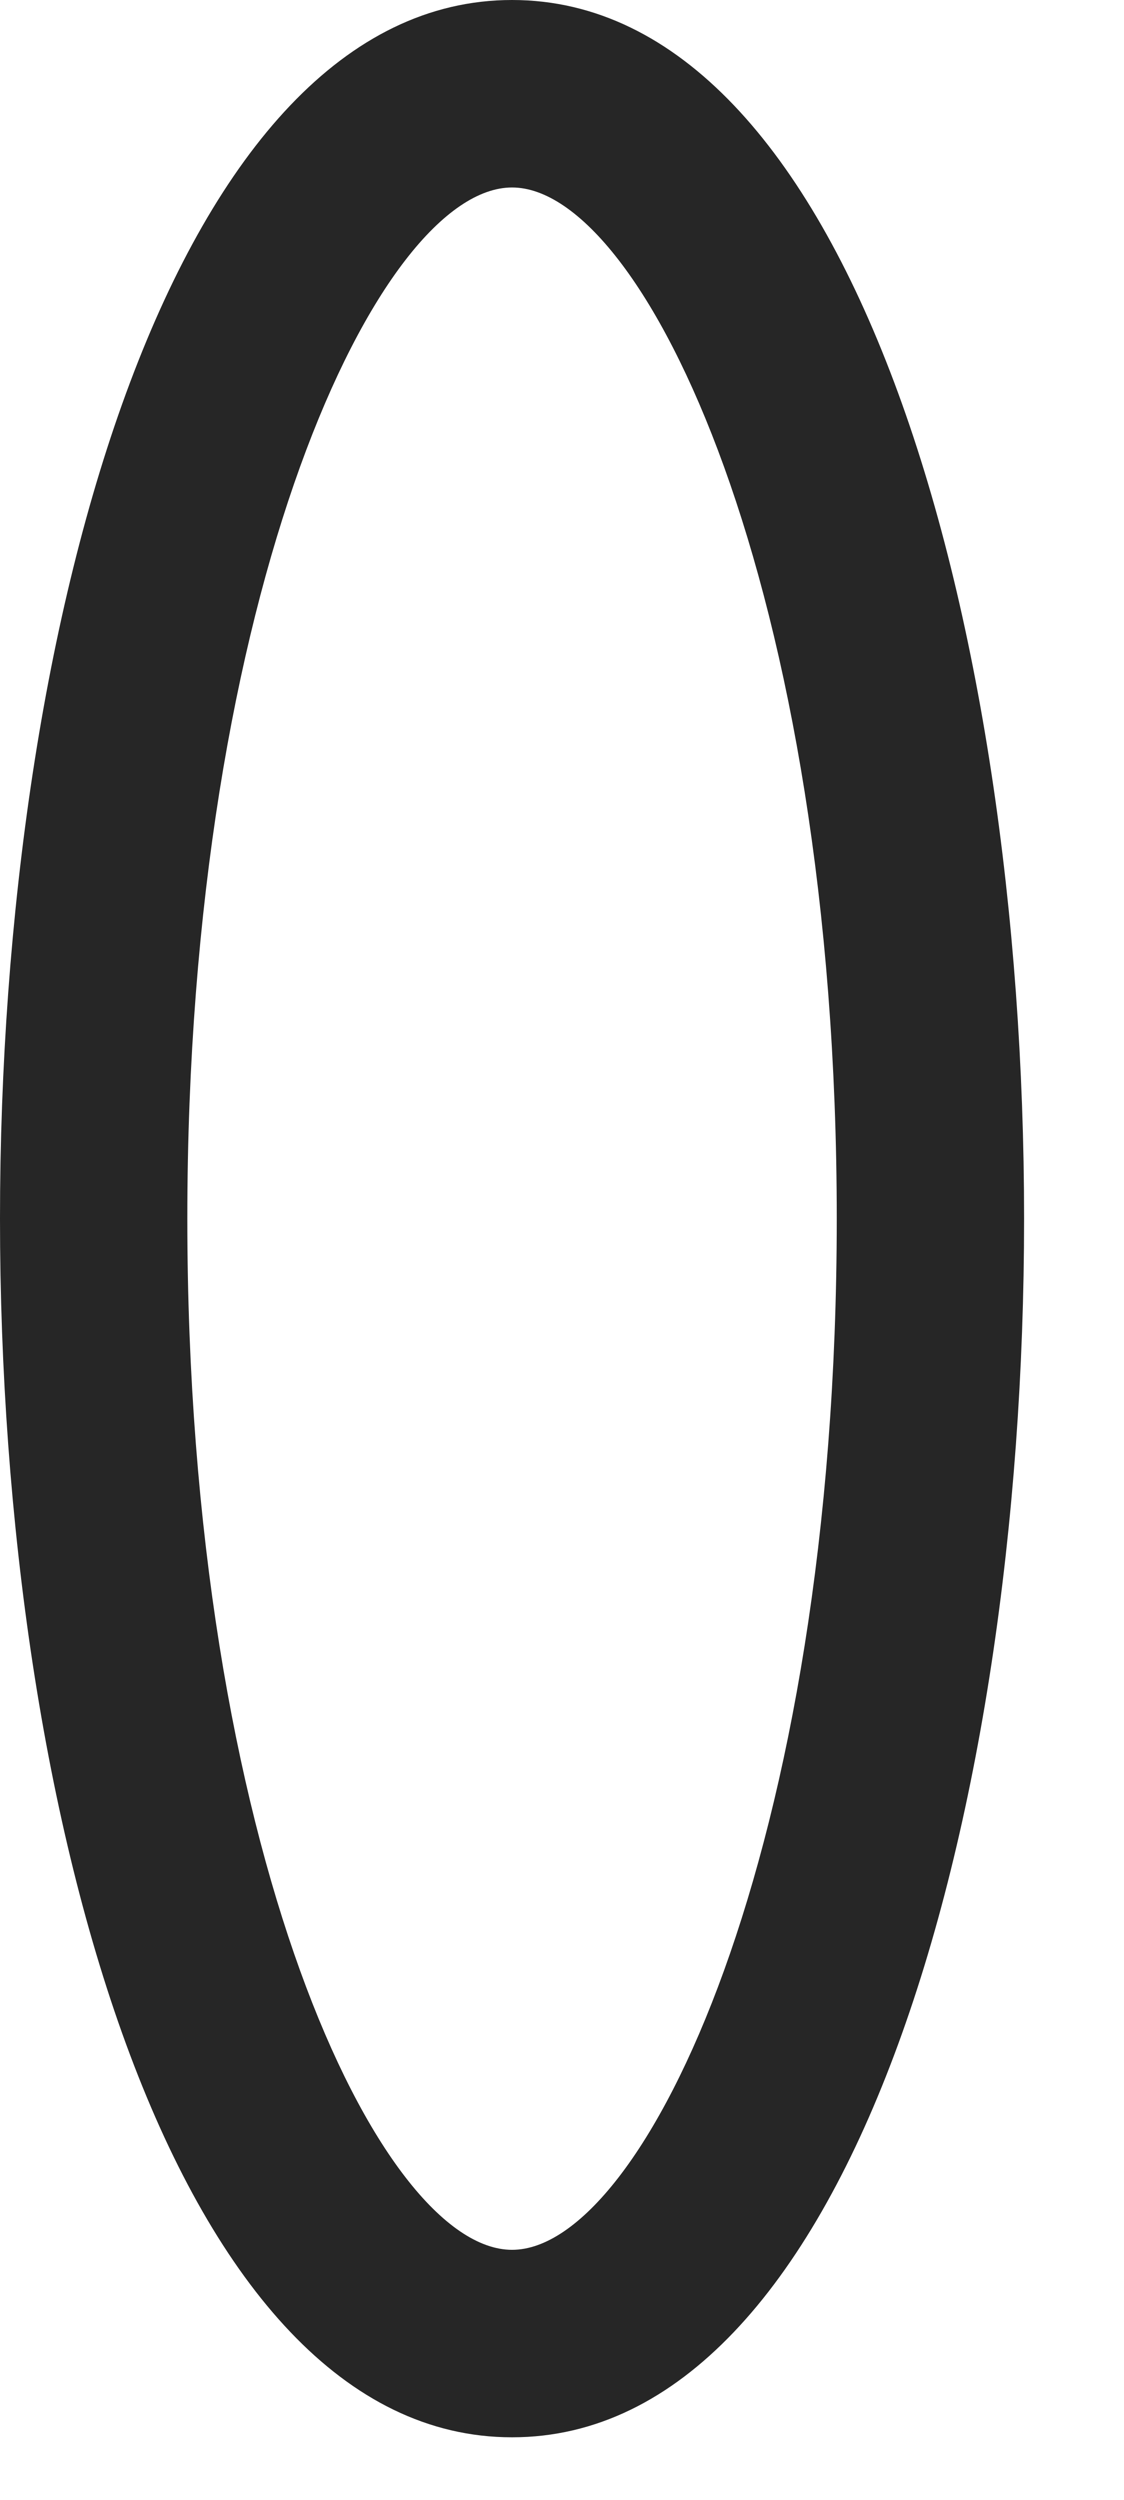 <?xml version="1.0" encoding="utf-8"?>
<svg xmlns="http://www.w3.org/2000/svg" fill="none" height="100%" overflow="visible" preserveAspectRatio="none" style="display: block;" viewBox="0 0 9 20" width="100%">
<path d="M4.1 19.5C1.41 19.5 0 14.59 0 9.75C0 4.91 1.41 0 4.1 0C6.79 0 8.2 4.9 8.2 9.75C8.2 14.6 6.79 19.5 4.1 19.5ZM4.1 1.5C3.04 1.5 1.5 4.71 1.5 9.75C1.5 14.79 3.04 18 4.1 18C5.16 18 6.7 14.79 6.7 9.75C6.7 4.71 5.16 1.5 4.1 1.5Z" fill="#262626" id="Vector"/>
</svg>